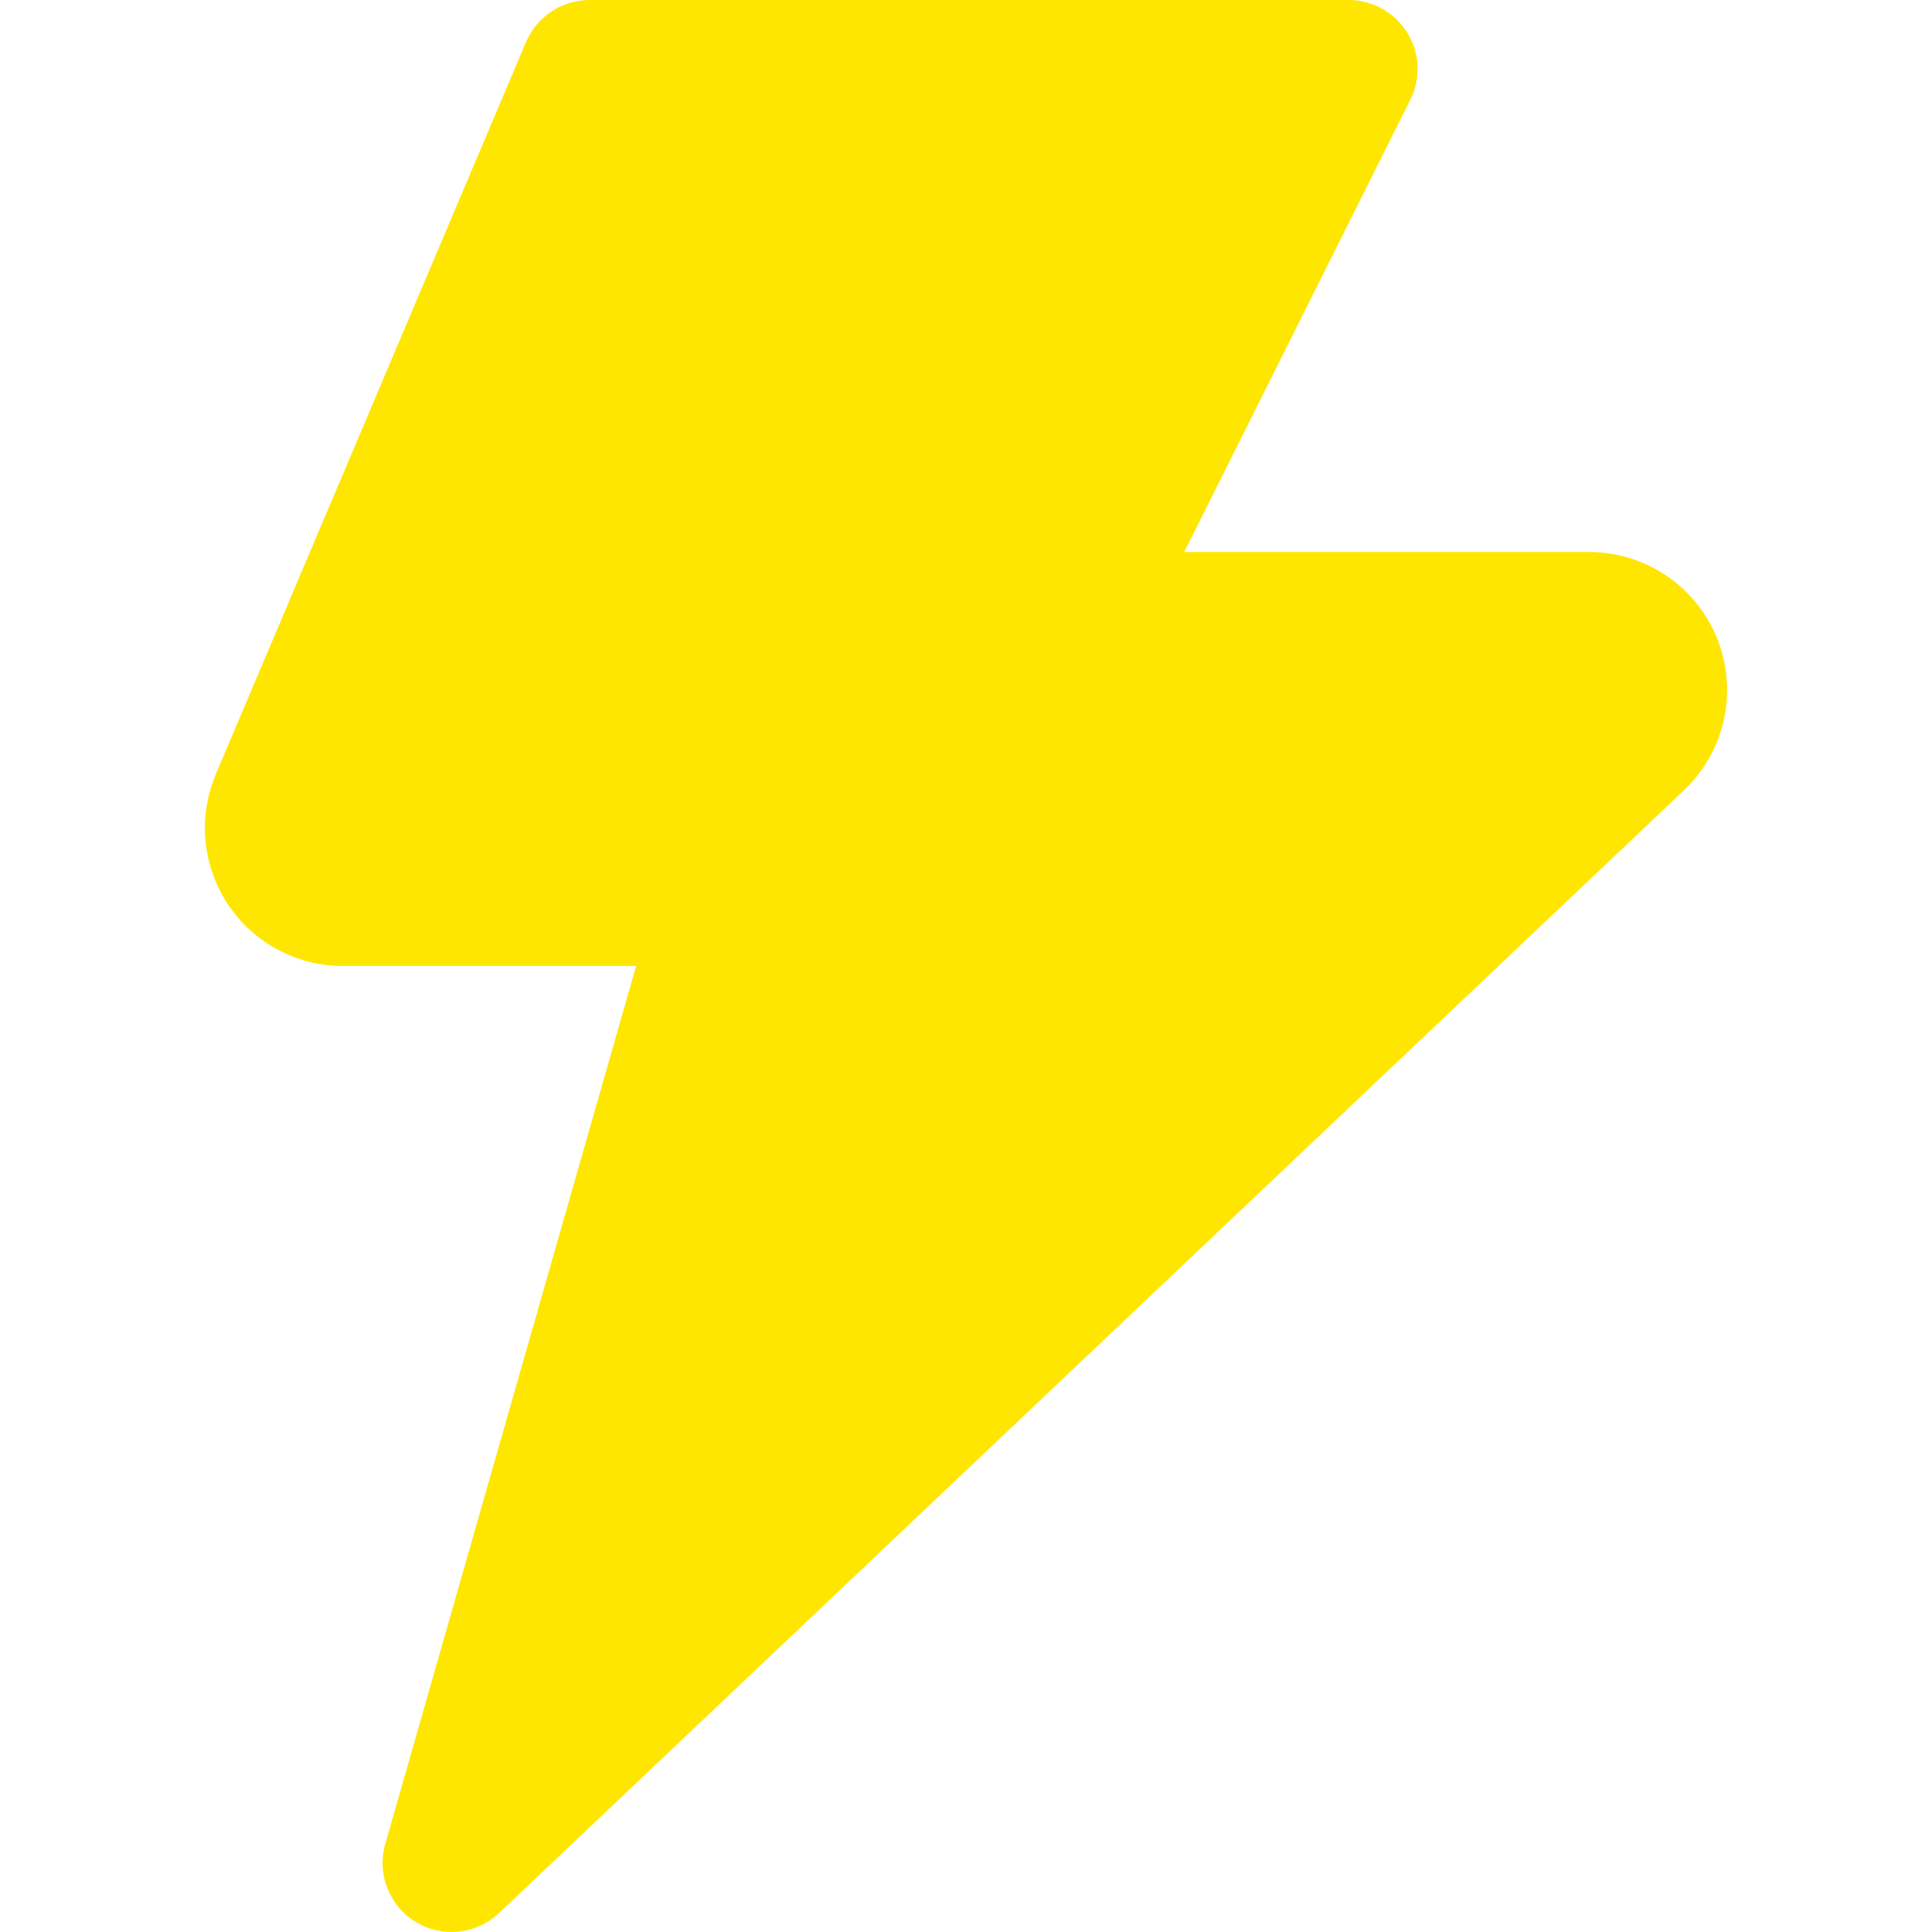 <svg width="48" height="48" viewBox="0 0 48 48" fill="none" xmlns="http://www.w3.org/2000/svg">
<g clip-path="url(#clip0_12_176)">
<path d="M14.648 0C13.959 0 13.338 0.412 13.069 1.045L5.355 19.251L5.348 19.268C5.134 19.788 5.052 20.352 5.107 20.911C5.163 21.469 5.355 22.006 5.666 22.473C5.978 22.941 6.399 23.324 6.894 23.59C7.388 23.857 7.941 23.997 8.502 24L8.511 24H15.804L9.571 45.815C9.359 46.558 9.669 47.351 10.33 47.751C10.991 48.152 11.838 48.061 12.398 47.53L41.85 19.622L41.86 19.612C42.349 19.14 42.688 18.534 42.832 17.87C42.976 17.206 42.919 16.514 42.67 15.882C42.42 15.25 41.988 14.707 41.428 14.321C40.869 13.935 40.208 13.724 39.529 13.714L39.505 13.714H29.422L35.038 2.481C35.304 1.95 35.276 1.318 34.963 0.813C34.651 0.308 34.099 0 33.505 0H14.648Z" fill="#FFE600"/>
</g>
<defs>
<clipPath id="clip0_12_176">
<rect width="48" height="48" fill="white"/>
</clipPath>
</defs>
</svg>
